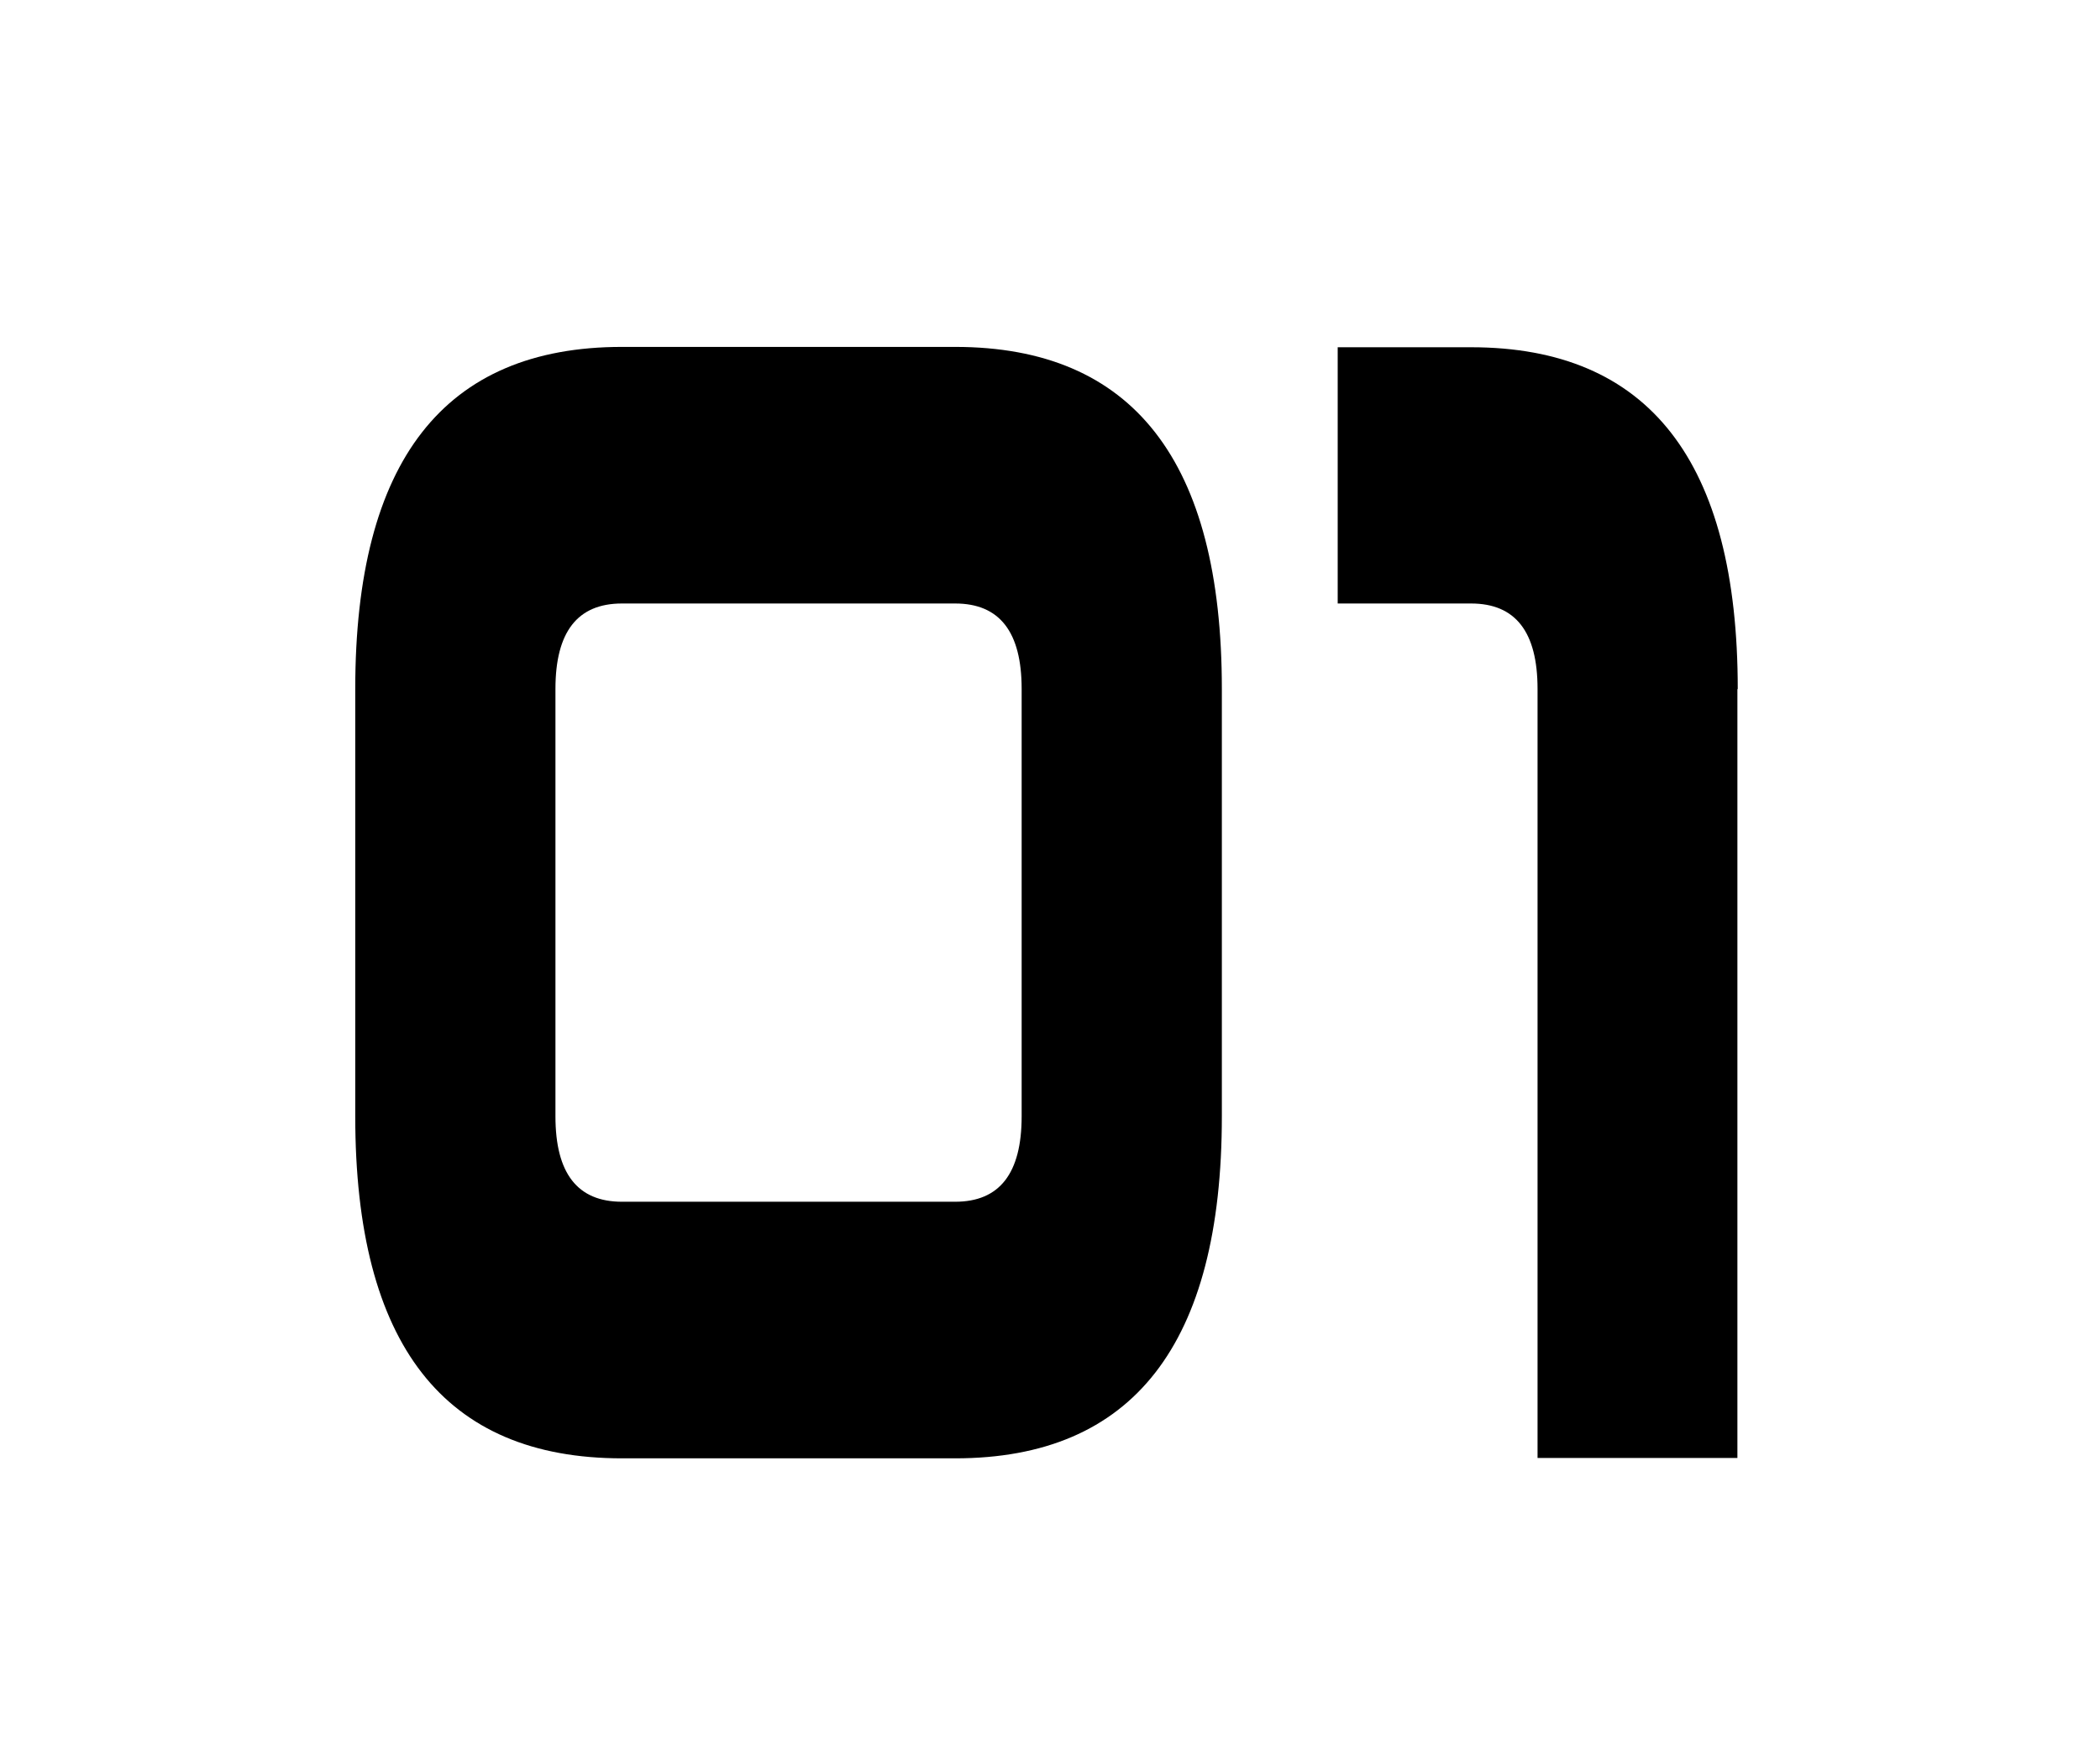 <?xml version="1.0" encoding="UTF-8"?>
<svg xmlns="http://www.w3.org/2000/svg" width="60" height="50" version="1.1" viewBox="0 0 60 50">
  <!-- Generator: Adobe Illustrator 28.7.8, SVG Export Plug-In . SVG Version: 1.2.0 Build 200)  -->
  <g>
    <g id="Layer_1">
      <g>
        <path d="M17.77,9.91h9.52c5.08,0,7.62,3.26,7.62,9.77v12.21c0,6.51-2.54,9.77-7.62,9.77h-9.52c-5.08,0-7.62-3.25-7.62-9.77v-12.21c0-6.51,2.54-9.77,7.62-9.77ZM27.29,17.24h-9.52c-1.27,0-1.9.81-1.9,2.44v12.21c0,1.63.63,2.44,1.9,2.44h9.52c1.27,0,1.9-.81,1.9-2.44v-12.21c0-1.63-.63-2.44-1.9-2.44Z"/>
        <path d="M49.64,19.68v21.97h-5.71v-21.97c0-1.63-.63-2.44-1.9-2.44h-3.81v-7.32h3.81c5.08,0,7.62,3.26,7.62,9.77Z"/>
      </g>
    </g>
  </g>
</svg>